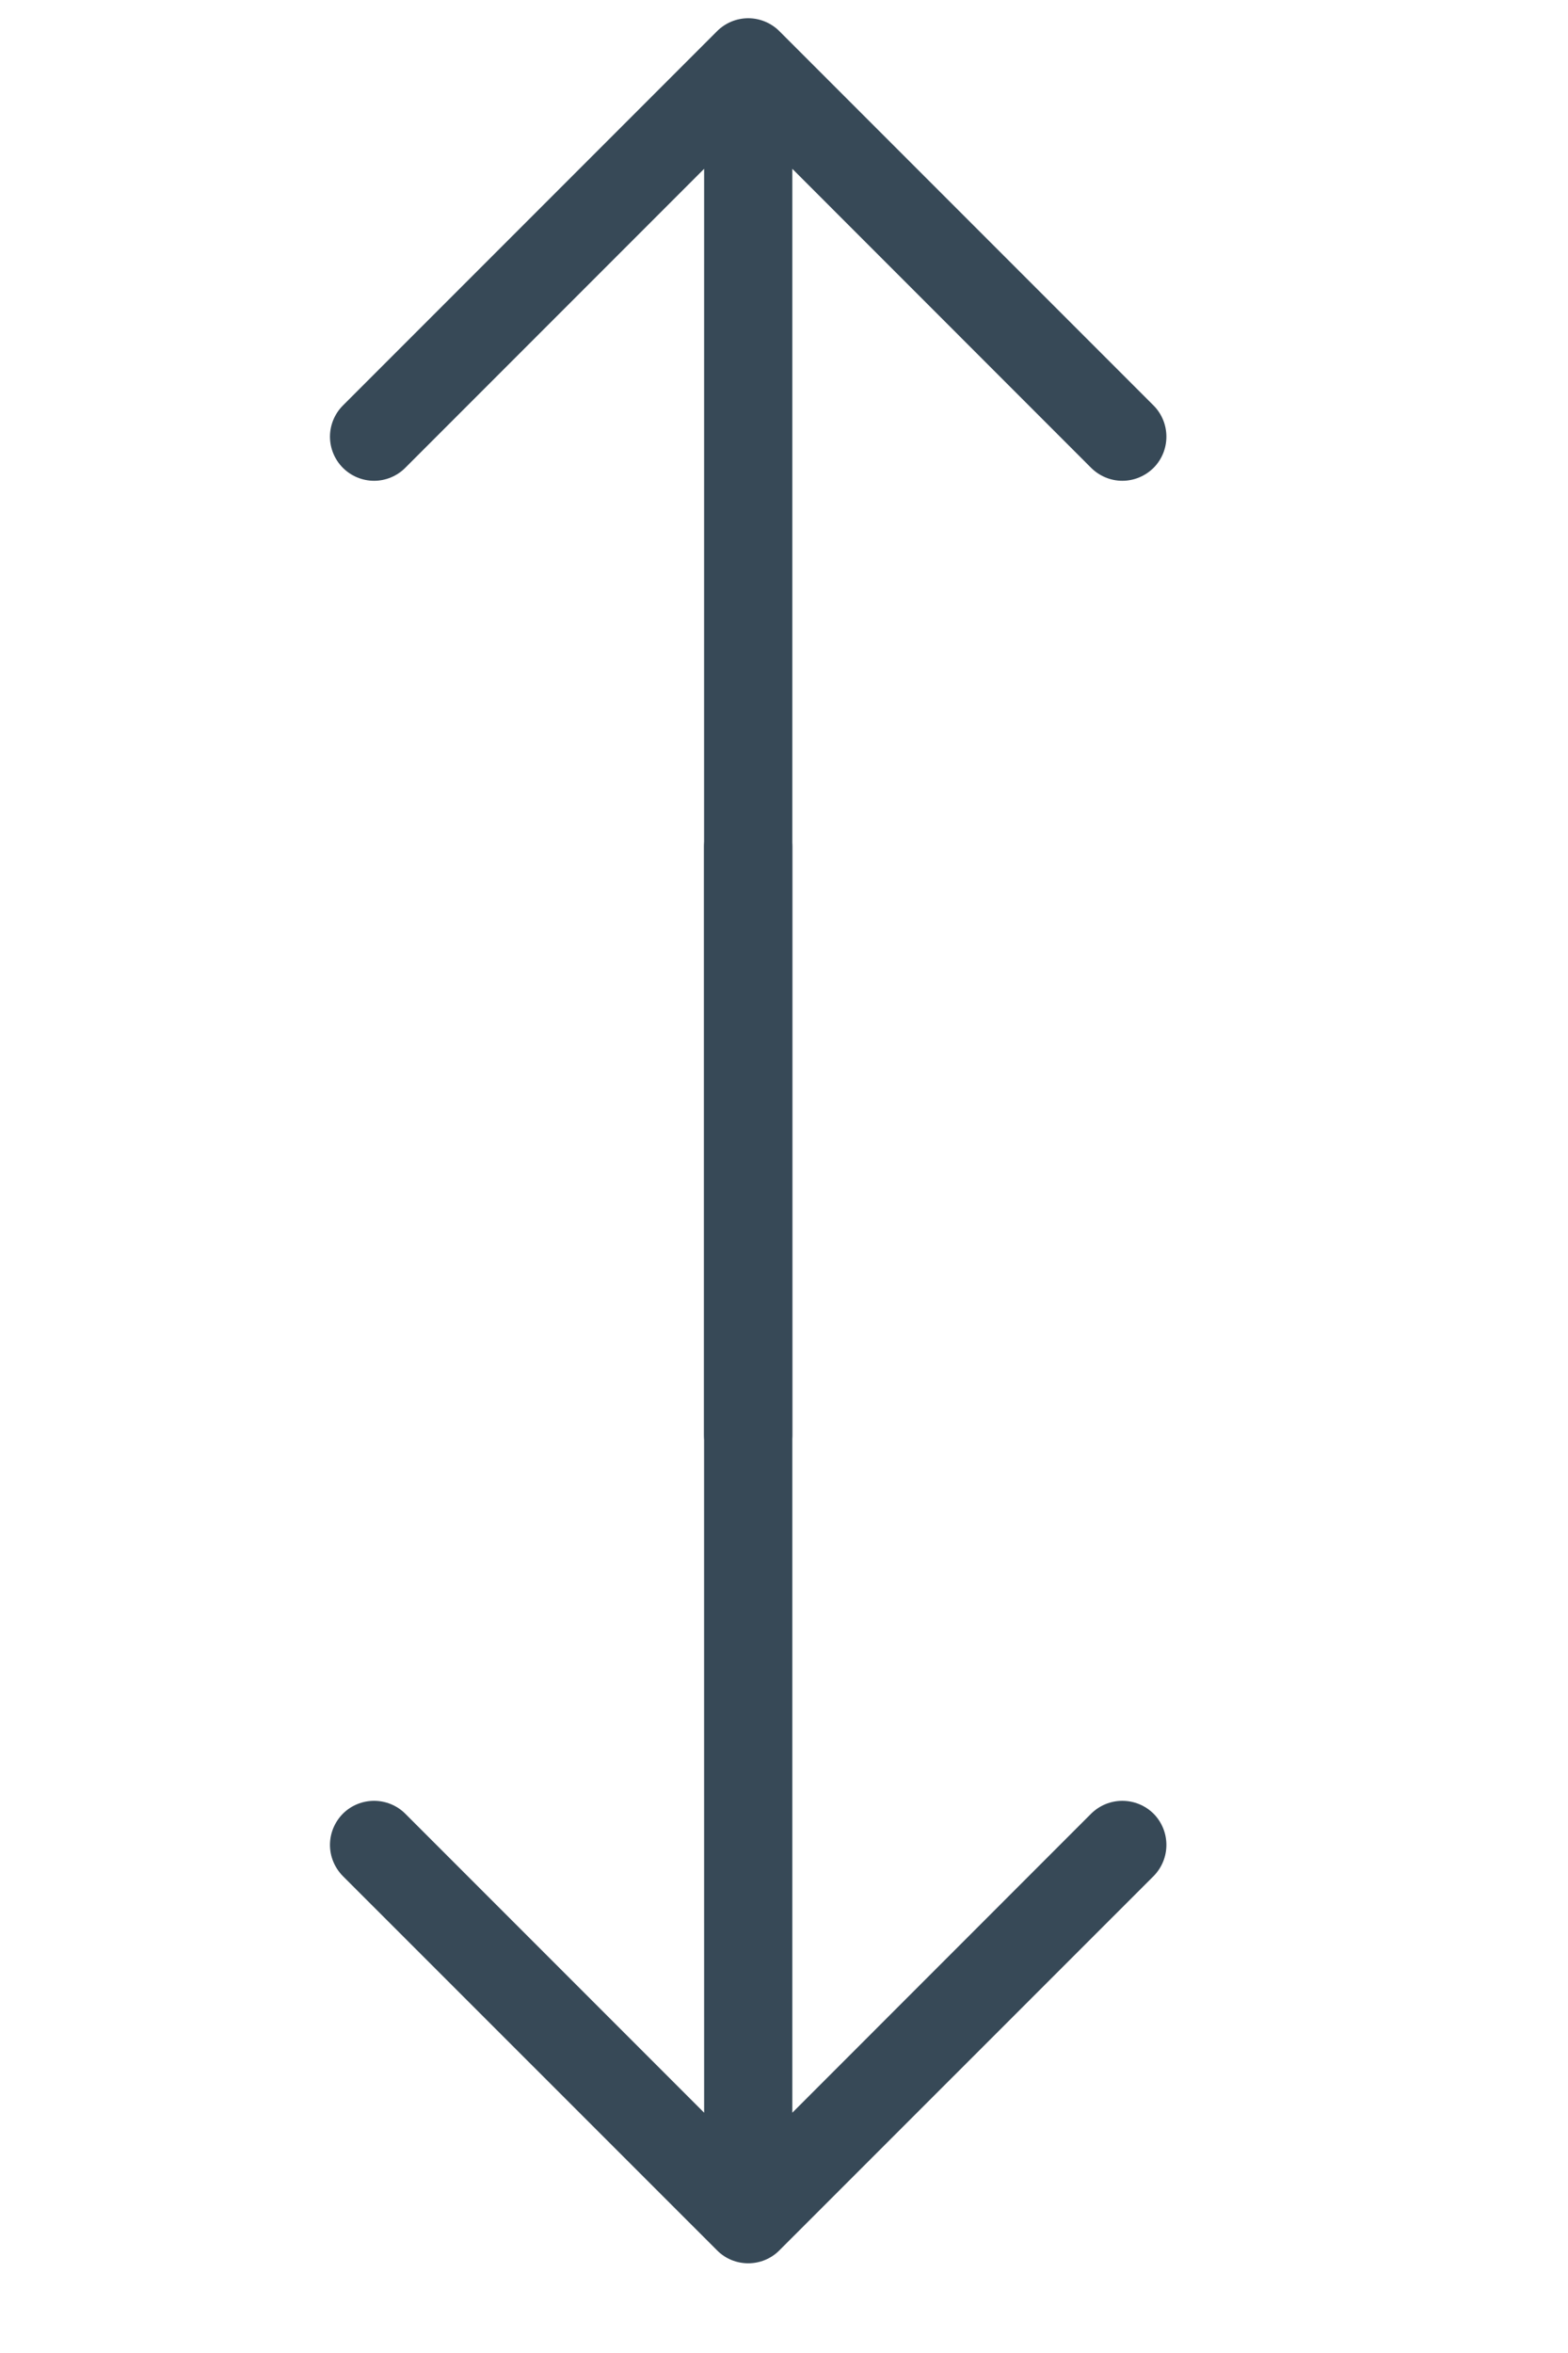 <svg width="16" height="24" viewBox="0 0 16 24" fill="none" xmlns="http://www.w3.org/2000/svg">
<g id="Group 37887">
<path id="Vector" fill-rule="evenodd" clip-rule="evenodd" d="M7.317 0.318C7.401 0.234 7.515 0.186 7.635 0.186C7.754 0.186 7.869 0.234 7.953 0.318L11.771 4.136C11.855 4.22 11.902 4.335 11.902 4.454C11.902 4.573 11.855 4.688 11.771 4.772C11.686 4.856 11.572 4.904 11.452 4.904C11.333 4.904 11.219 4.856 11.134 4.772L8.085 1.722L8.085 14.634C8.085 14.694 8.074 14.752 8.051 14.807C8.028 14.861 7.995 14.911 7.953 14.953C7.911 14.995 7.862 15.028 7.807 15.051C7.753 15.073 7.694 15.085 7.635 15.085C7.576 15.085 7.517 15.073 7.462 15.051C7.408 15.028 7.358 14.995 7.316 14.953C7.274 14.911 7.241 14.861 7.219 14.807C7.196 14.752 7.184 14.694 7.184 14.634L7.185 1.722L4.135 4.772C4.051 4.856 3.936 4.904 3.817 4.904C3.698 4.904 3.583 4.856 3.499 4.772C3.415 4.688 3.367 4.573 3.367 4.454C3.367 4.335 3.415 4.22 3.499 4.136L7.317 0.318Z" fill="#374957"/>
<path id="Vector_2" fill-rule="evenodd" clip-rule="evenodd" d="M7.953 22.953C7.869 23.038 7.754 23.085 7.635 23.085C7.515 23.085 7.401 23.038 7.317 22.953L3.499 19.136C3.415 19.051 3.367 18.937 3.367 18.818C3.367 18.698 3.415 18.584 3.499 18.499C3.583 18.415 3.698 18.368 3.817 18.368C3.936 18.368 4.051 18.415 4.135 18.499L7.185 21.549L7.184 8.637C7.184 8.578 7.196 8.519 7.219 8.465C7.241 8.41 7.274 8.36 7.316 8.319C7.358 8.277 7.408 8.244 7.462 8.221C7.517 8.198 7.576 8.187 7.635 8.187C7.694 8.187 7.753 8.198 7.807 8.221C7.862 8.244 7.911 8.277 7.953 8.319C7.995 8.36 8.028 8.41 8.051 8.465C8.074 8.519 8.085 8.578 8.085 8.637L8.085 21.549L11.134 18.499C11.219 18.415 11.333 18.368 11.452 18.368C11.572 18.368 11.686 18.415 11.771 18.499C11.855 18.584 11.902 18.698 11.902 18.818C11.902 18.937 11.855 19.051 11.771 19.136L7.953 22.953Z" fill="#374957"/>
</g>
</svg>
